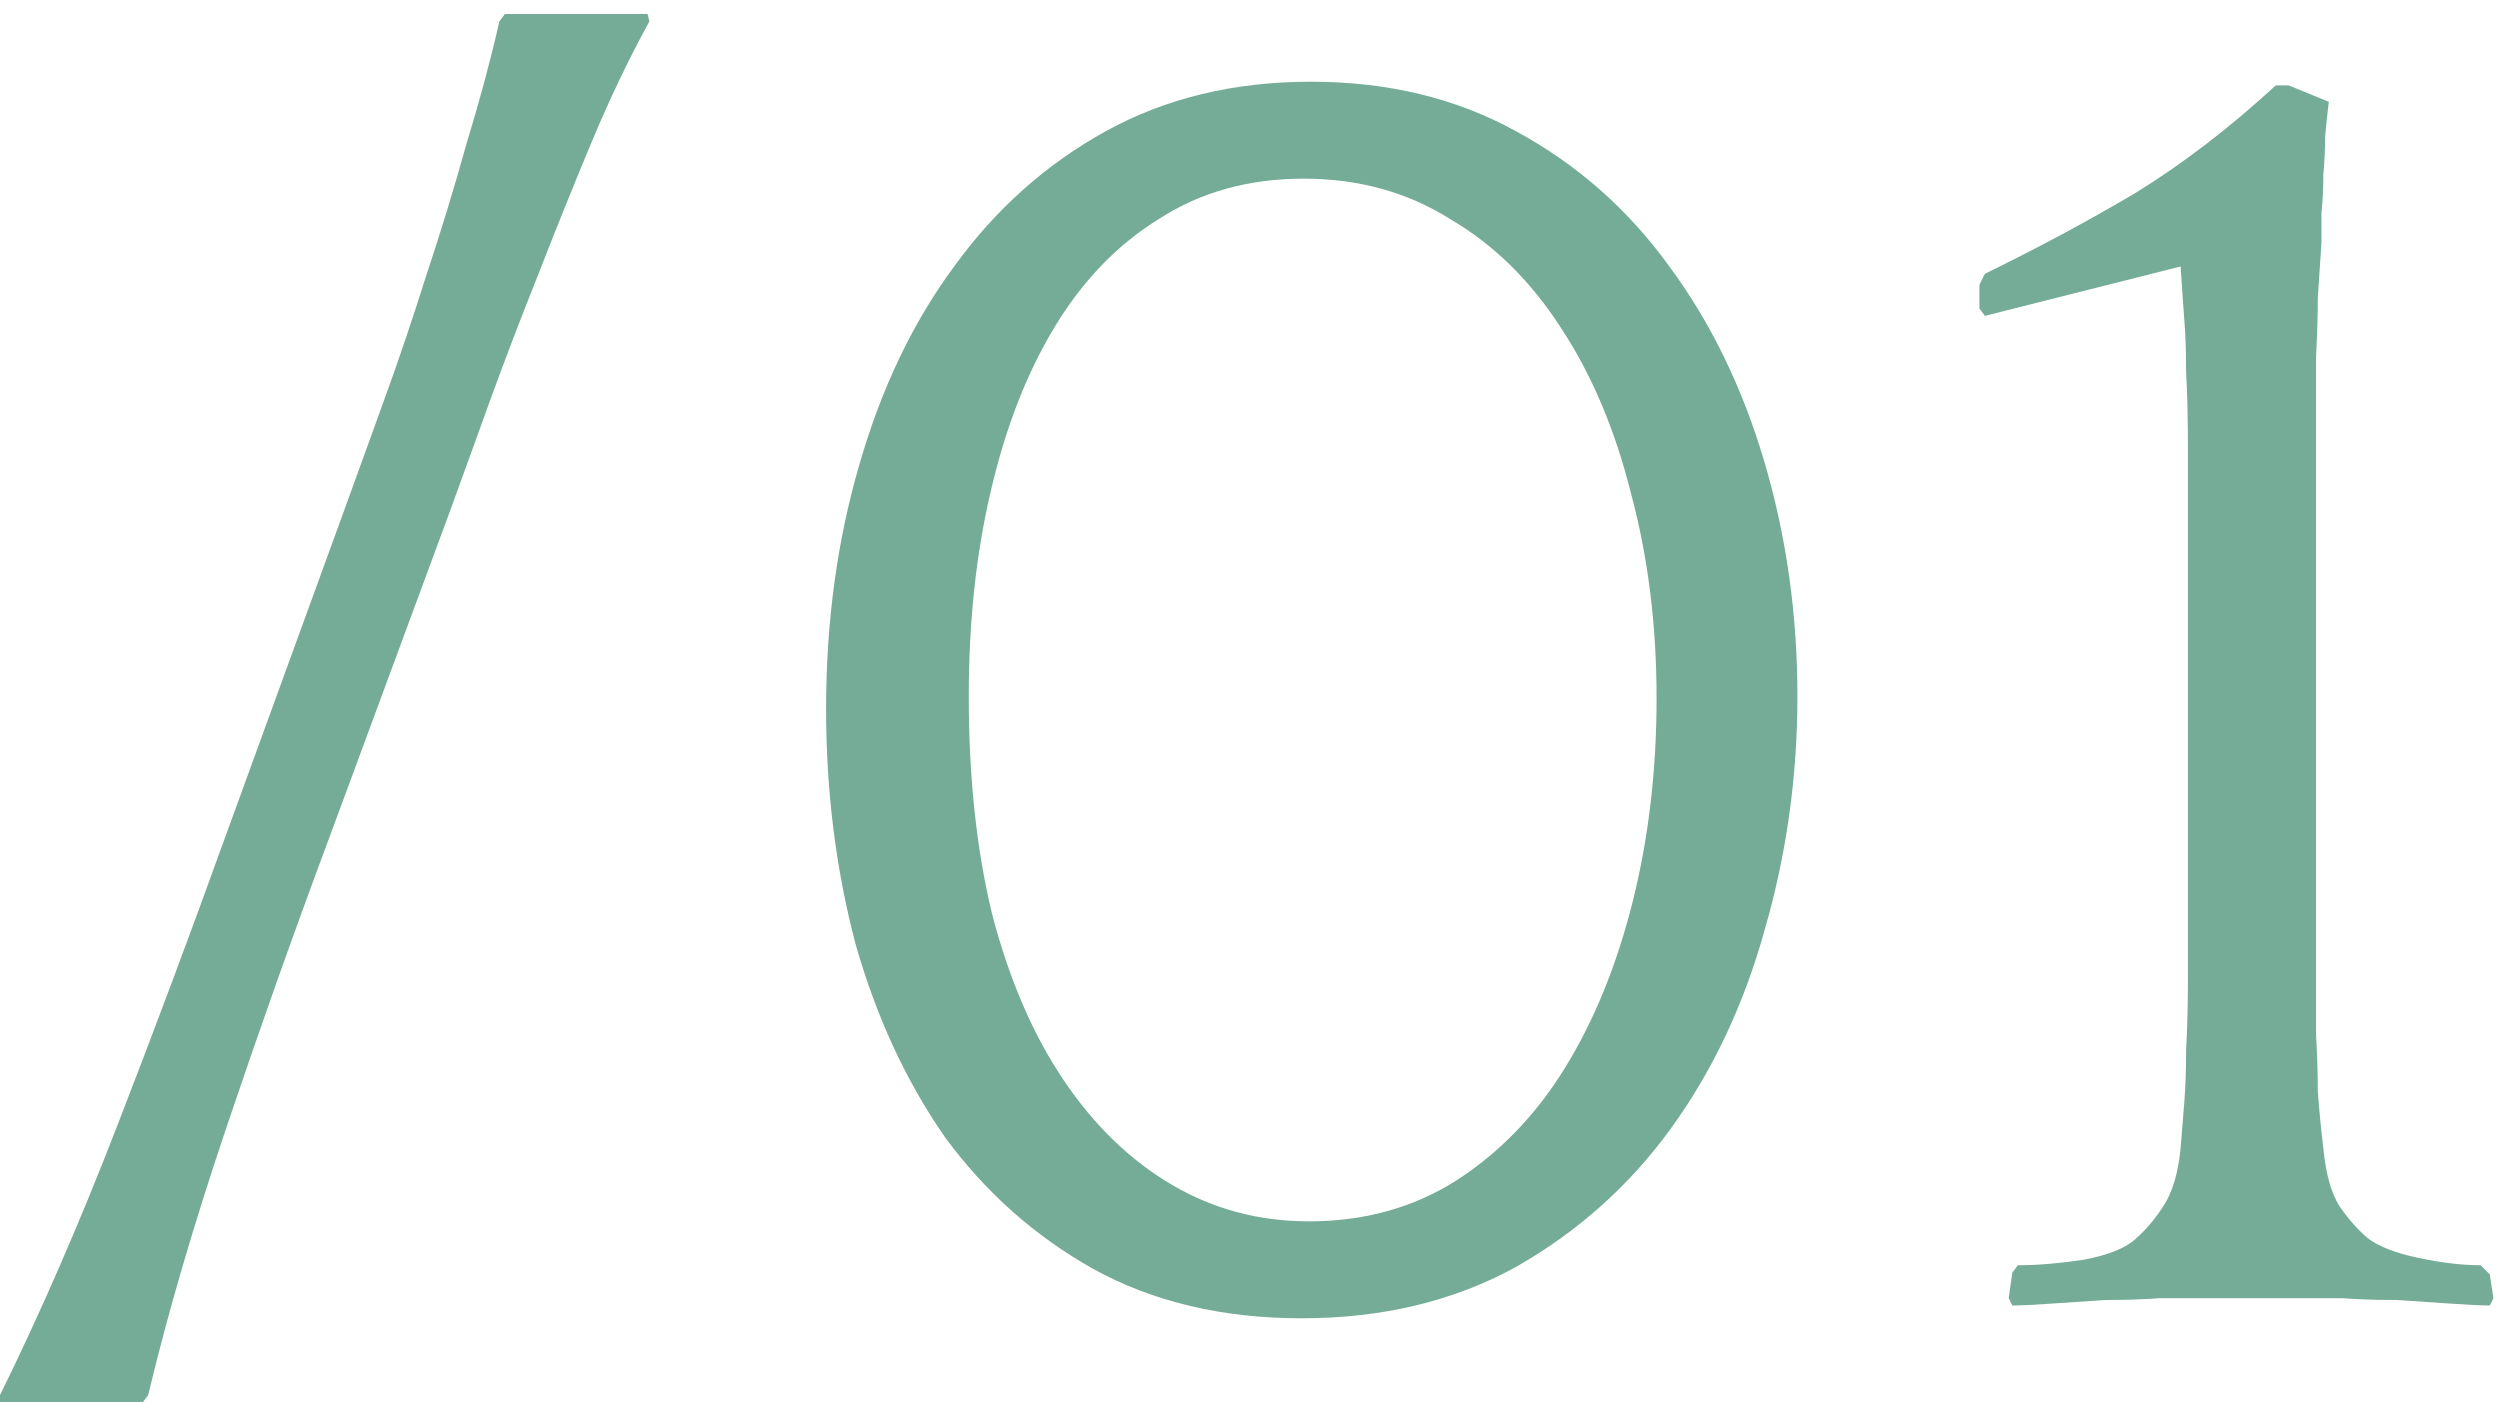 <svg width="164" height="92" viewBox="0 0 164 92" fill="none" xmlns="http://www.w3.org/2000/svg">
<path d="M0 91.52C2.64 86.16 5.2 80.28 7.68 73.88C10.16 67.48 12.48 61.28 14.64 55.28L22.68 33.2C23.4 31.2 24.24 28.88 25.2 26.24C26.16 23.6 27.08 20.88 27.96 18.08C28.92 15.2 29.8 12.32 30.6 9.44C31.48 6.56 32.2 3.88 32.76 1.4L33.12 0.92H42.48L42.6 1.4C41.24 3.88 39.96 6.56 38.76 9.44C37.56 12.32 36.4 15.2 35.28 18.08C34.16 20.88 33.12 23.6 32.16 26.24C31.2 28.88 30.36 31.2 29.64 33.2L21.48 55.28C19.24 61.28 17.04 67.48 14.88 73.88C12.72 80.28 11 86.16 9.72 91.52L9.36 92H0V91.52Z" fill="#75AC97"/>
<path d="M85.991 5.36C91.031 5.36 95.511 6.44 99.431 8.6C103.431 10.76 106.791 13.72 109.511 17.48C112.231 21.16 114.311 25.44 115.751 30.32C117.191 35.2 117.911 40.32 117.911 45.68C117.911 50.96 117.191 56.08 115.751 61.04C114.391 65.92 112.351 70.24 109.631 74C106.911 77.76 103.511 80.8 99.431 83.12C95.351 85.36 90.671 86.48 85.391 86.48C80.191 86.48 75.631 85.4 71.711 83.24C67.871 81.08 64.631 78.2 61.991 74.6C59.431 70.92 57.471 66.68 56.111 61.88C54.831 57 54.191 51.88 54.191 46.52C54.191 40.84 54.911 35.52 56.351 30.56C57.791 25.52 59.871 21.16 62.591 17.48C65.311 13.72 68.631 10.76 72.551 8.6C76.471 6.44 80.951 5.36 85.991 5.36ZM85.871 80.12C89.471 80.12 92.671 79.24 95.471 77.48C98.351 75.64 100.751 73.16 102.671 70.04C104.591 66.92 106.071 63.28 107.111 59.12C108.151 54.96 108.671 50.52 108.671 45.8C108.671 41 108.111 36.52 106.991 32.36C105.951 28.2 104.431 24.6 102.431 21.56C100.431 18.44 97.991 16.04 95.111 14.36C92.311 12.6 89.111 11.72 85.511 11.72C81.911 11.72 78.751 12.6 76.031 14.36C73.311 16.04 71.031 18.4 69.191 21.44C67.351 24.48 65.951 28.08 64.991 32.24C64.031 36.32 63.551 40.8 63.551 45.68C63.551 51.04 64.071 55.84 65.111 60.08C66.231 64.32 67.791 67.92 69.791 70.88C71.791 73.84 74.151 76.12 76.871 77.72C79.591 79.32 82.591 80.12 85.871 80.12Z" fill="#75AC97"/>
<path d="M129.849 18.68L130.209 17.96C133.649 16.28 136.929 14.52 140.049 12.68C143.169 10.76 146.249 8.4 149.289 5.6H150.129L152.769 6.68C152.689 7.32 152.609 8.08 152.529 8.96C152.529 9.76 152.489 10.6 152.409 11.48C152.409 12.36 152.369 13.2 152.289 14C152.289 14.8 152.289 15.44 152.289 15.92C152.209 17.2 152.129 18.4 152.049 19.52C152.049 20.64 152.009 21.96 151.929 23.48C151.929 25 151.929 26.84 151.929 29C151.929 31.16 151.929 33.92 151.929 37.28V54.2C151.929 57.56 151.929 60.32 151.929 62.48C151.929 64.56 151.929 66.32 151.929 67.76C152.009 69.2 152.049 70.48 152.049 71.6C152.129 72.72 152.249 73.96 152.409 75.32C152.569 77 152.929 78.28 153.489 79.16C154.049 79.96 154.649 80.64 155.289 81.2C156.009 81.76 157.129 82.2 158.649 82.52C160.169 82.84 161.529 83 162.729 83L163.329 83.6L163.569 85.16L163.329 85.64C162.769 85.64 161.929 85.6 160.809 85.52C159.689 85.44 158.489 85.36 157.209 85.28C155.929 85.28 154.729 85.24 153.609 85.16C152.489 85.16 151.649 85.16 151.089 85.16H144.249C143.689 85.16 142.849 85.16 141.729 85.16C140.609 85.24 139.409 85.28 138.129 85.28C136.849 85.36 135.649 85.44 134.529 85.52C133.409 85.6 132.569 85.64 132.009 85.64L131.769 85.16L132.009 83.48L132.369 83C133.649 83 135.089 82.88 136.689 82.64C138.369 82.32 139.529 81.84 140.169 81.2C140.809 80.64 141.409 79.92 141.969 79.04C142.529 78.16 142.889 76.92 143.049 75.32C143.129 74.28 143.209 73.28 143.289 72.32C143.369 71.28 143.409 70.12 143.409 68.84C143.489 67.48 143.529 65.88 143.529 64.04C143.529 62.2 143.529 59.88 143.529 57.08V37.52C143.529 34.24 143.529 31.6 143.529 29.6C143.529 27.52 143.489 25.8 143.409 24.44C143.409 23.08 143.369 21.92 143.289 20.96C143.209 19.92 143.129 18.76 143.049 17.48L130.209 20.72L129.849 20.24V18.68Z" fill="#75AC97"/>
</svg>
